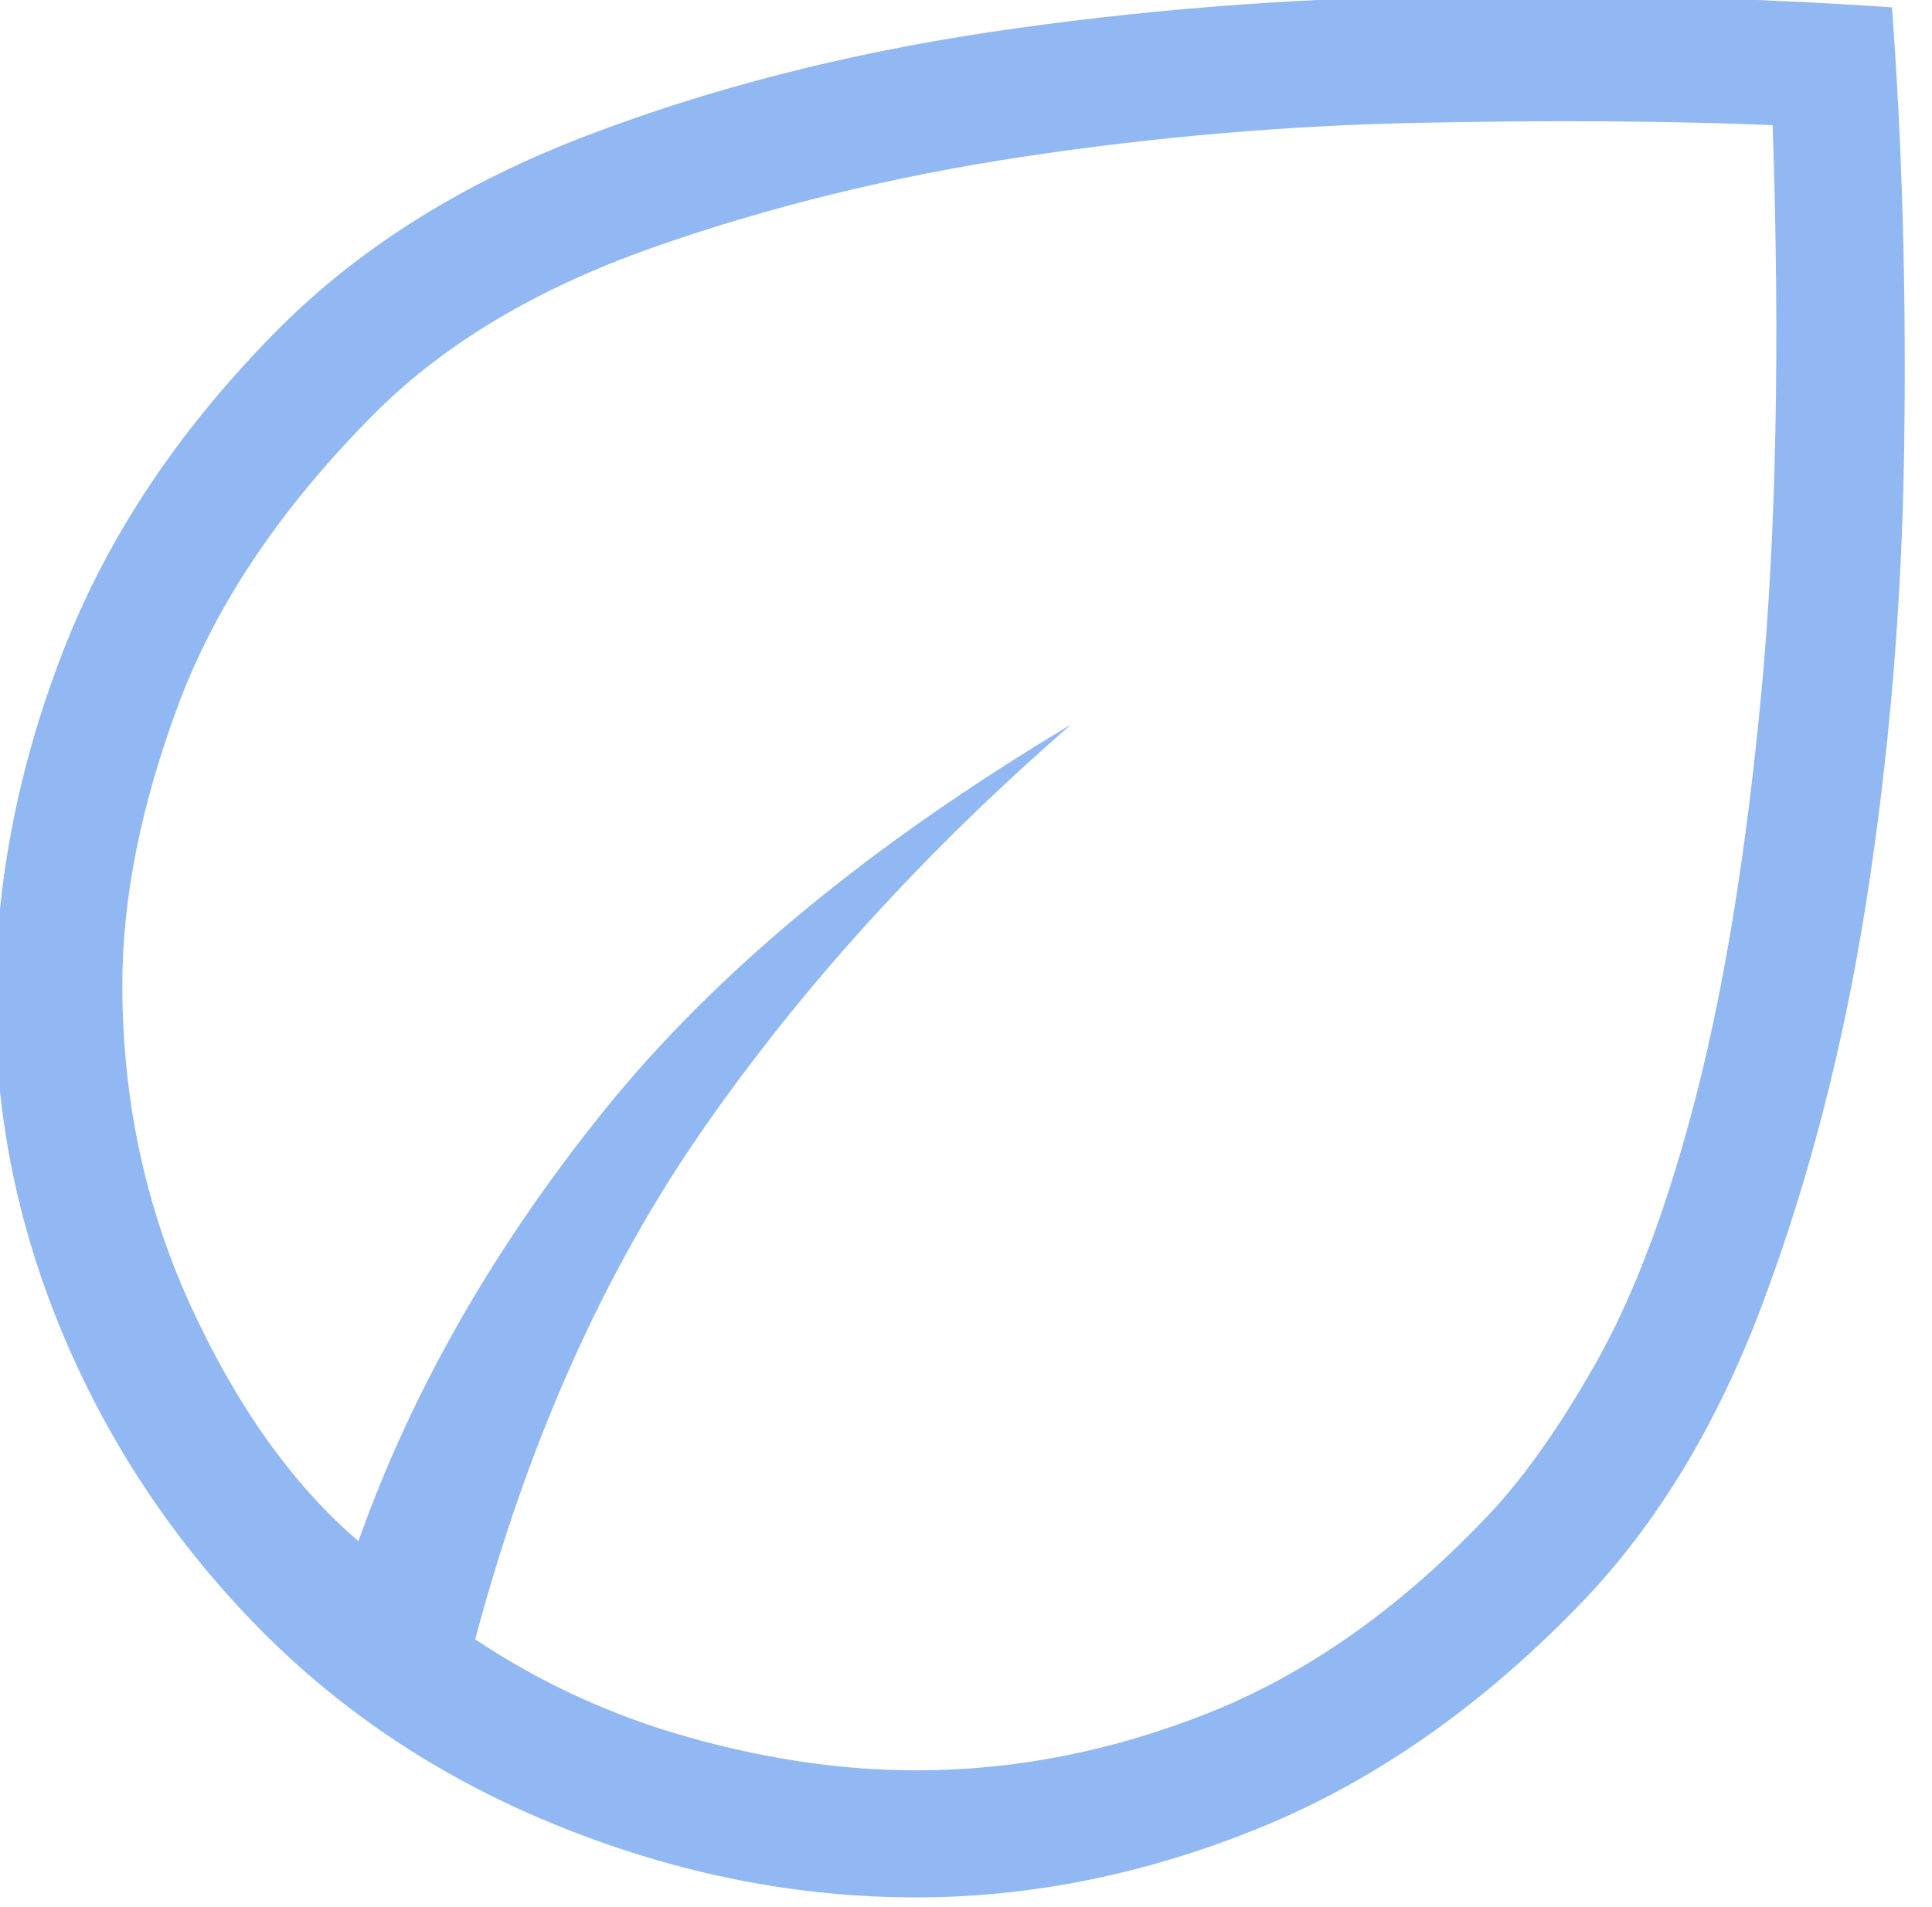 <?xml version="1.0" encoding="UTF-8" standalone="no"?>
<!DOCTYPE svg PUBLIC "-//W3C//DTD SVG 1.1//EN" "http://www.w3.org/Graphics/SVG/1.1/DTD/svg11.dtd">
<svg width="100%" height="100%" viewBox="0 0 77 76" version="1.1" xmlns="http://www.w3.org/2000/svg" xmlns:xlink="http://www.w3.org/1999/xlink" xml:space="preserve" xmlns:serif="http://www.serif.com/" style="fill-rule:evenodd;clip-rule:evenodd;stroke-linejoin:round;stroke-miterlimit:2;">
    <g transform="matrix(1,0,0,1,-6849.06,-983.468)">
        <g transform="matrix(1.944,0,0,1.896,6011,0)">
            <g transform="matrix(2.605,0,0,2.671,420.584,502.506)">
                <path d="M6.092,18.898C5.432,18.231 4.918,17.469 4.551,16.611C4.184,15.753 4,14.866 4,13.95C4,13.028 4.178,12.109 4.533,11.193C4.888,10.277 5.458,9.427 6.242,8.642C6.877,8.008 7.681,7.505 8.655,7.133C9.629,6.761 10.687,6.489 11.83,6.318C12.973,6.147 14.157,6.052 15.384,6.034C16.61,6.017 17.791,6.046 18.927,6.123C19.009,7.223 19.041,8.383 19.023,9.604C19.005,10.824 18.906,12.008 18.726,13.155C18.546,14.302 18.271,15.366 17.901,16.347C17.531,17.328 17.033,18.132 16.408,18.758C15.64,19.538 14.811,20.107 13.922,20.464C13.033,20.822 12.141,21 11.245,21C10.306,21 9.378,20.816 8.46,20.449C7.542,20.082 6.753,19.565 6.092,18.898ZM7.777,18.969C8.299,19.317 8.865,19.575 9.476,19.745C10.087,19.915 10.678,20 11.25,20C12.025,20 12.792,19.849 13.551,19.547C14.309,19.245 15.024,18.746 15.694,18.05C15.992,17.75 16.294,17.329 16.6,16.788C16.905,16.246 17.17,15.538 17.393,14.663C17.616,13.788 17.786,12.729 17.902,11.487C18.017,10.246 18.046,8.767 17.988,7.05C17.172,7.017 16.245,7.011 15.207,7.032C14.169,7.053 13.132,7.142 12.096,7.298C11.06,7.454 10.087,7.693 9.177,8.013C8.267,8.334 7.539,8.767 6.994,9.311C6.257,10.049 5.74,10.813 5.444,11.604C5.148,12.395 5,13.132 5,13.816C5,14.722 5.181,15.568 5.543,16.355C5.905,17.141 6.344,17.755 6.858,18.196C7.276,17.017 7.922,15.885 8.796,14.801C9.671,13.717 10.894,12.706 12.466,11.769C11.317,12.768 10.351,13.83 9.568,14.957C8.786,16.083 8.189,17.421 7.777,18.969Z" style="fill:rgb(145,184,242);fill-rule:nonzero;"/>
            </g>
        </g>
    </g>
</svg>

